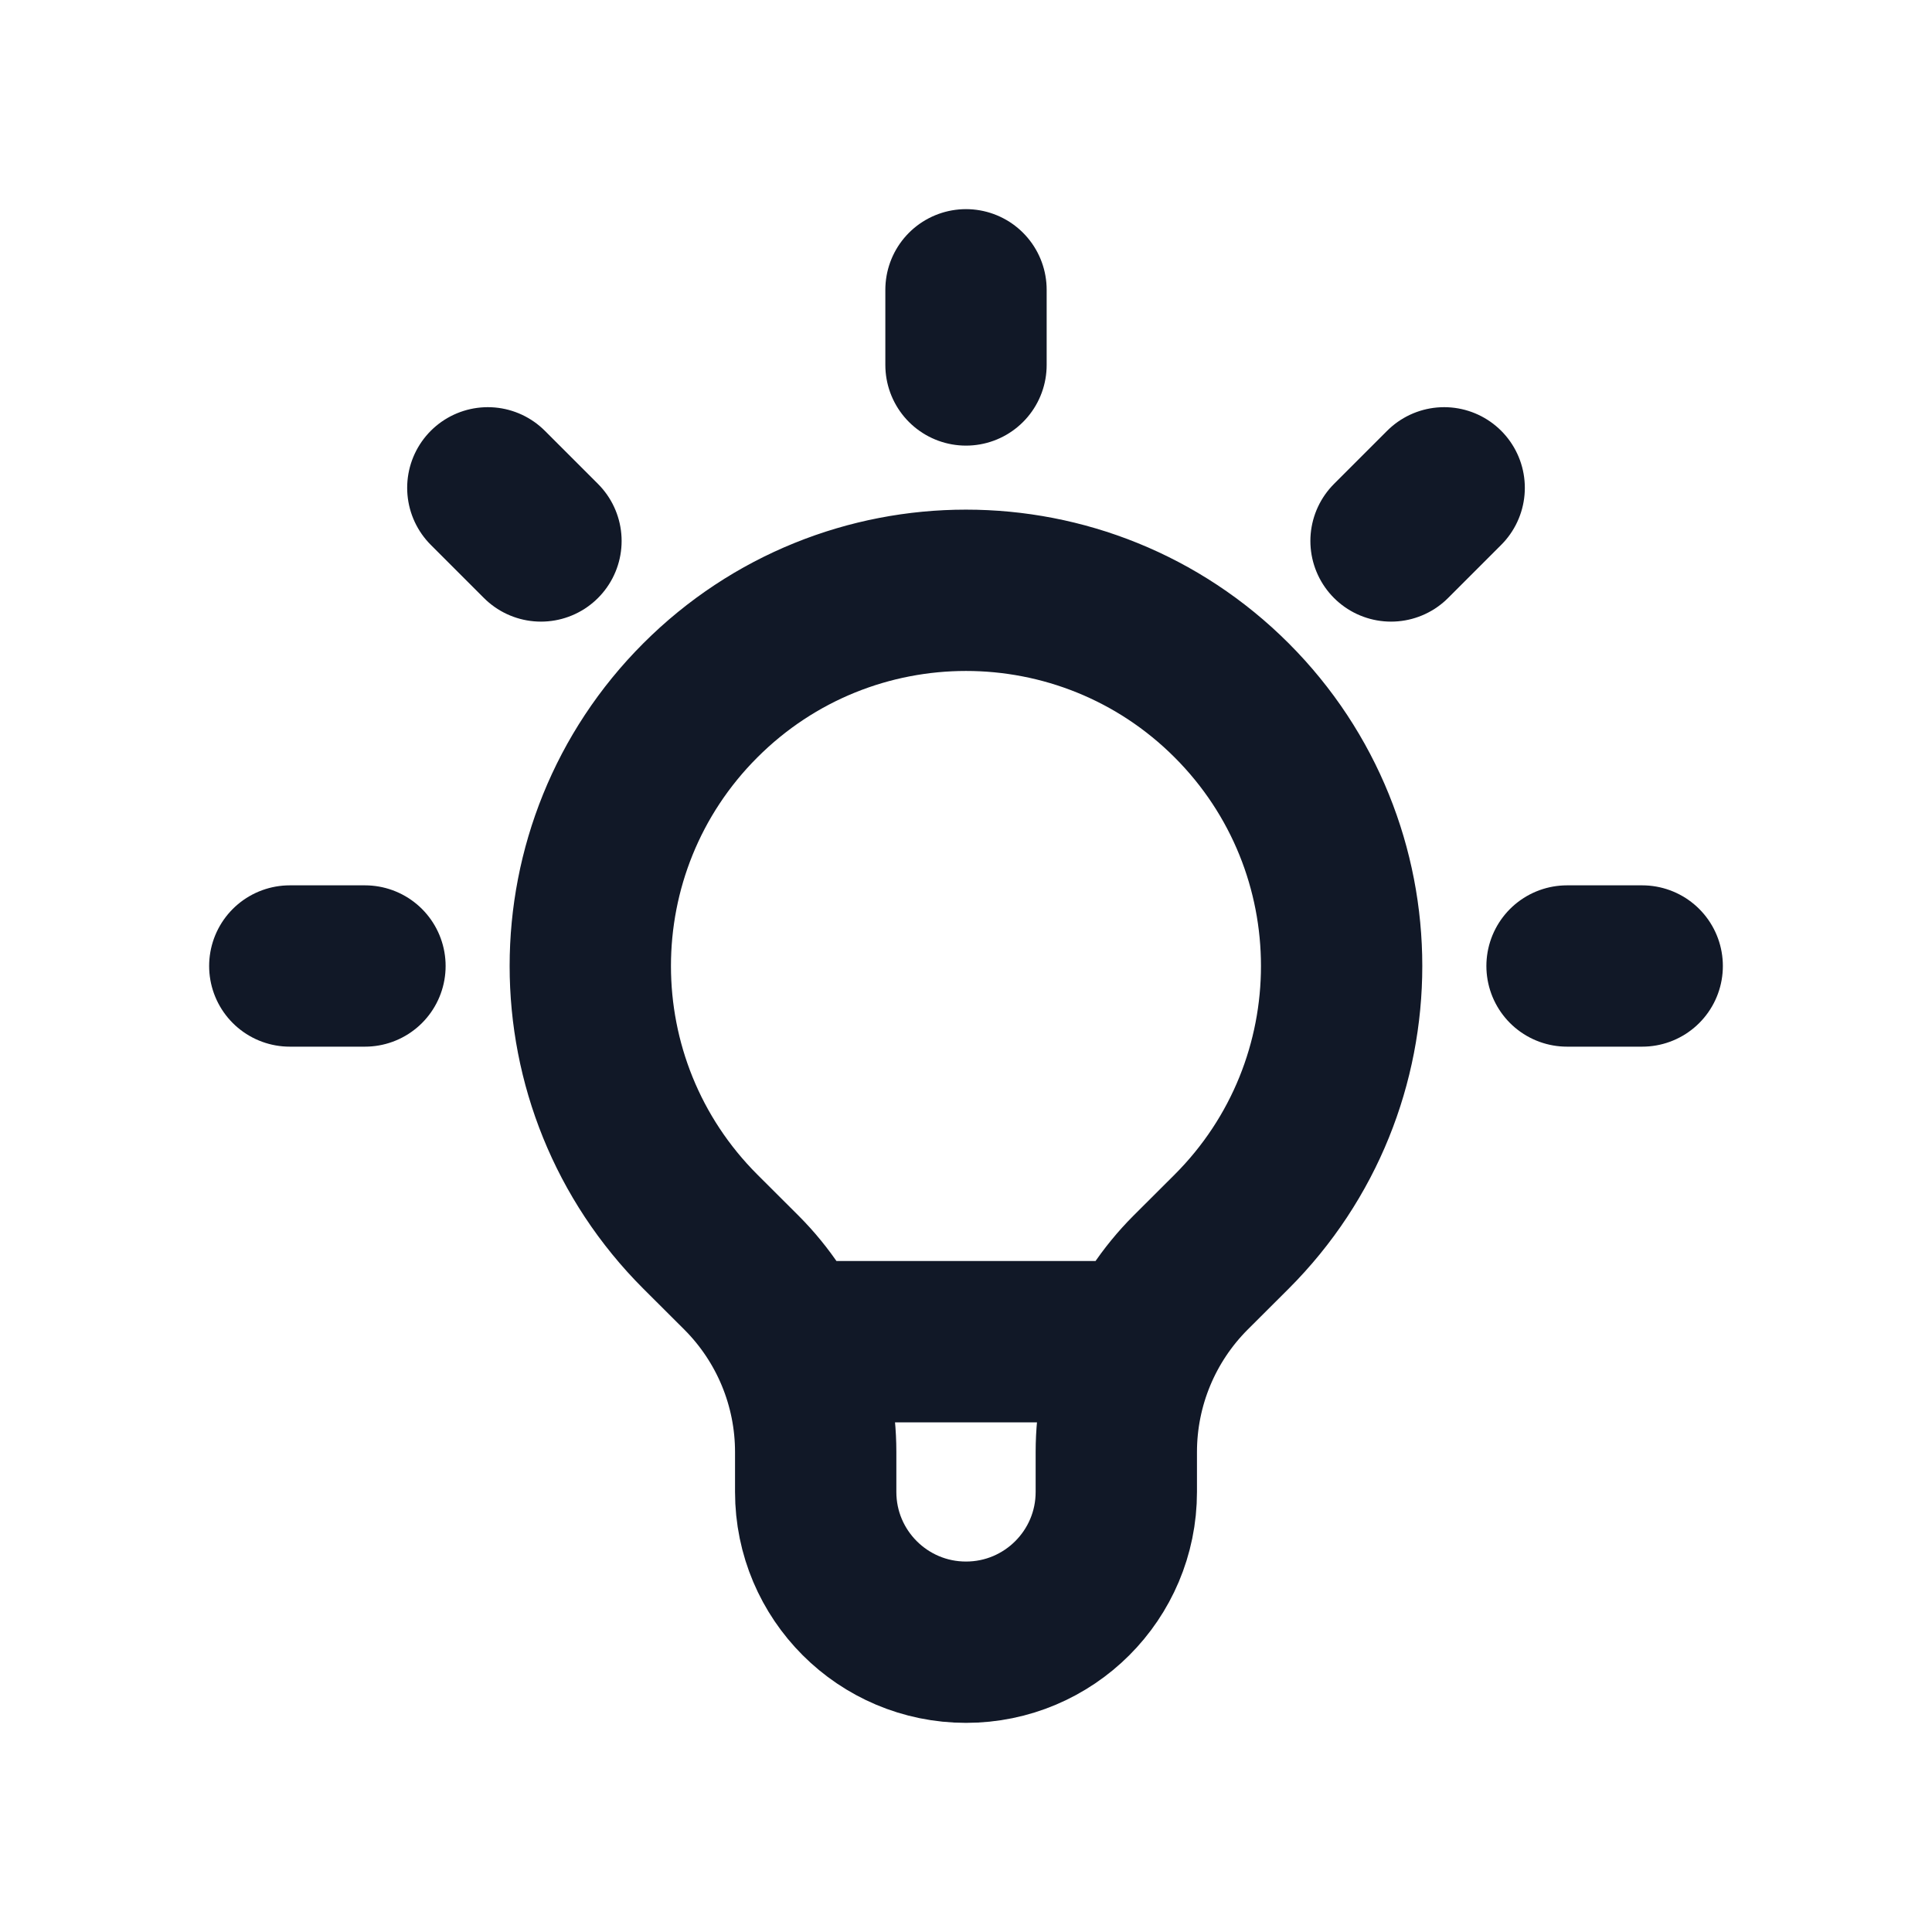 <svg width="20" height="20" viewBox="0 0 20 20" fill="none" xmlns="http://www.w3.org/2000/svg">
<path d="M8.183 13.889H11.817M10 3V3.778M14.95 5.05L14.4 5.6M17 10H16.222M3.778 10H3M5.6 5.6L5.05 5.05M7.25 12.75C5.731 11.231 5.731 8.769 7.25 7.25C8.769 5.731 11.231 5.731 12.75 7.25C14.268 8.769 14.268 11.231 12.75 12.75L12.324 13.175C11.832 13.668 11.556 14.335 11.556 15.031V15.444C11.556 16.304 10.859 17 10 17C9.141 17 8.444 16.304 8.444 15.444V15.031C8.444 14.335 8.168 13.668 7.676 13.175L7.25 12.75Z" stroke="#111827" stroke-width="1.67" stroke-linecap="round" stroke-linejoin="round"/>
</svg>
